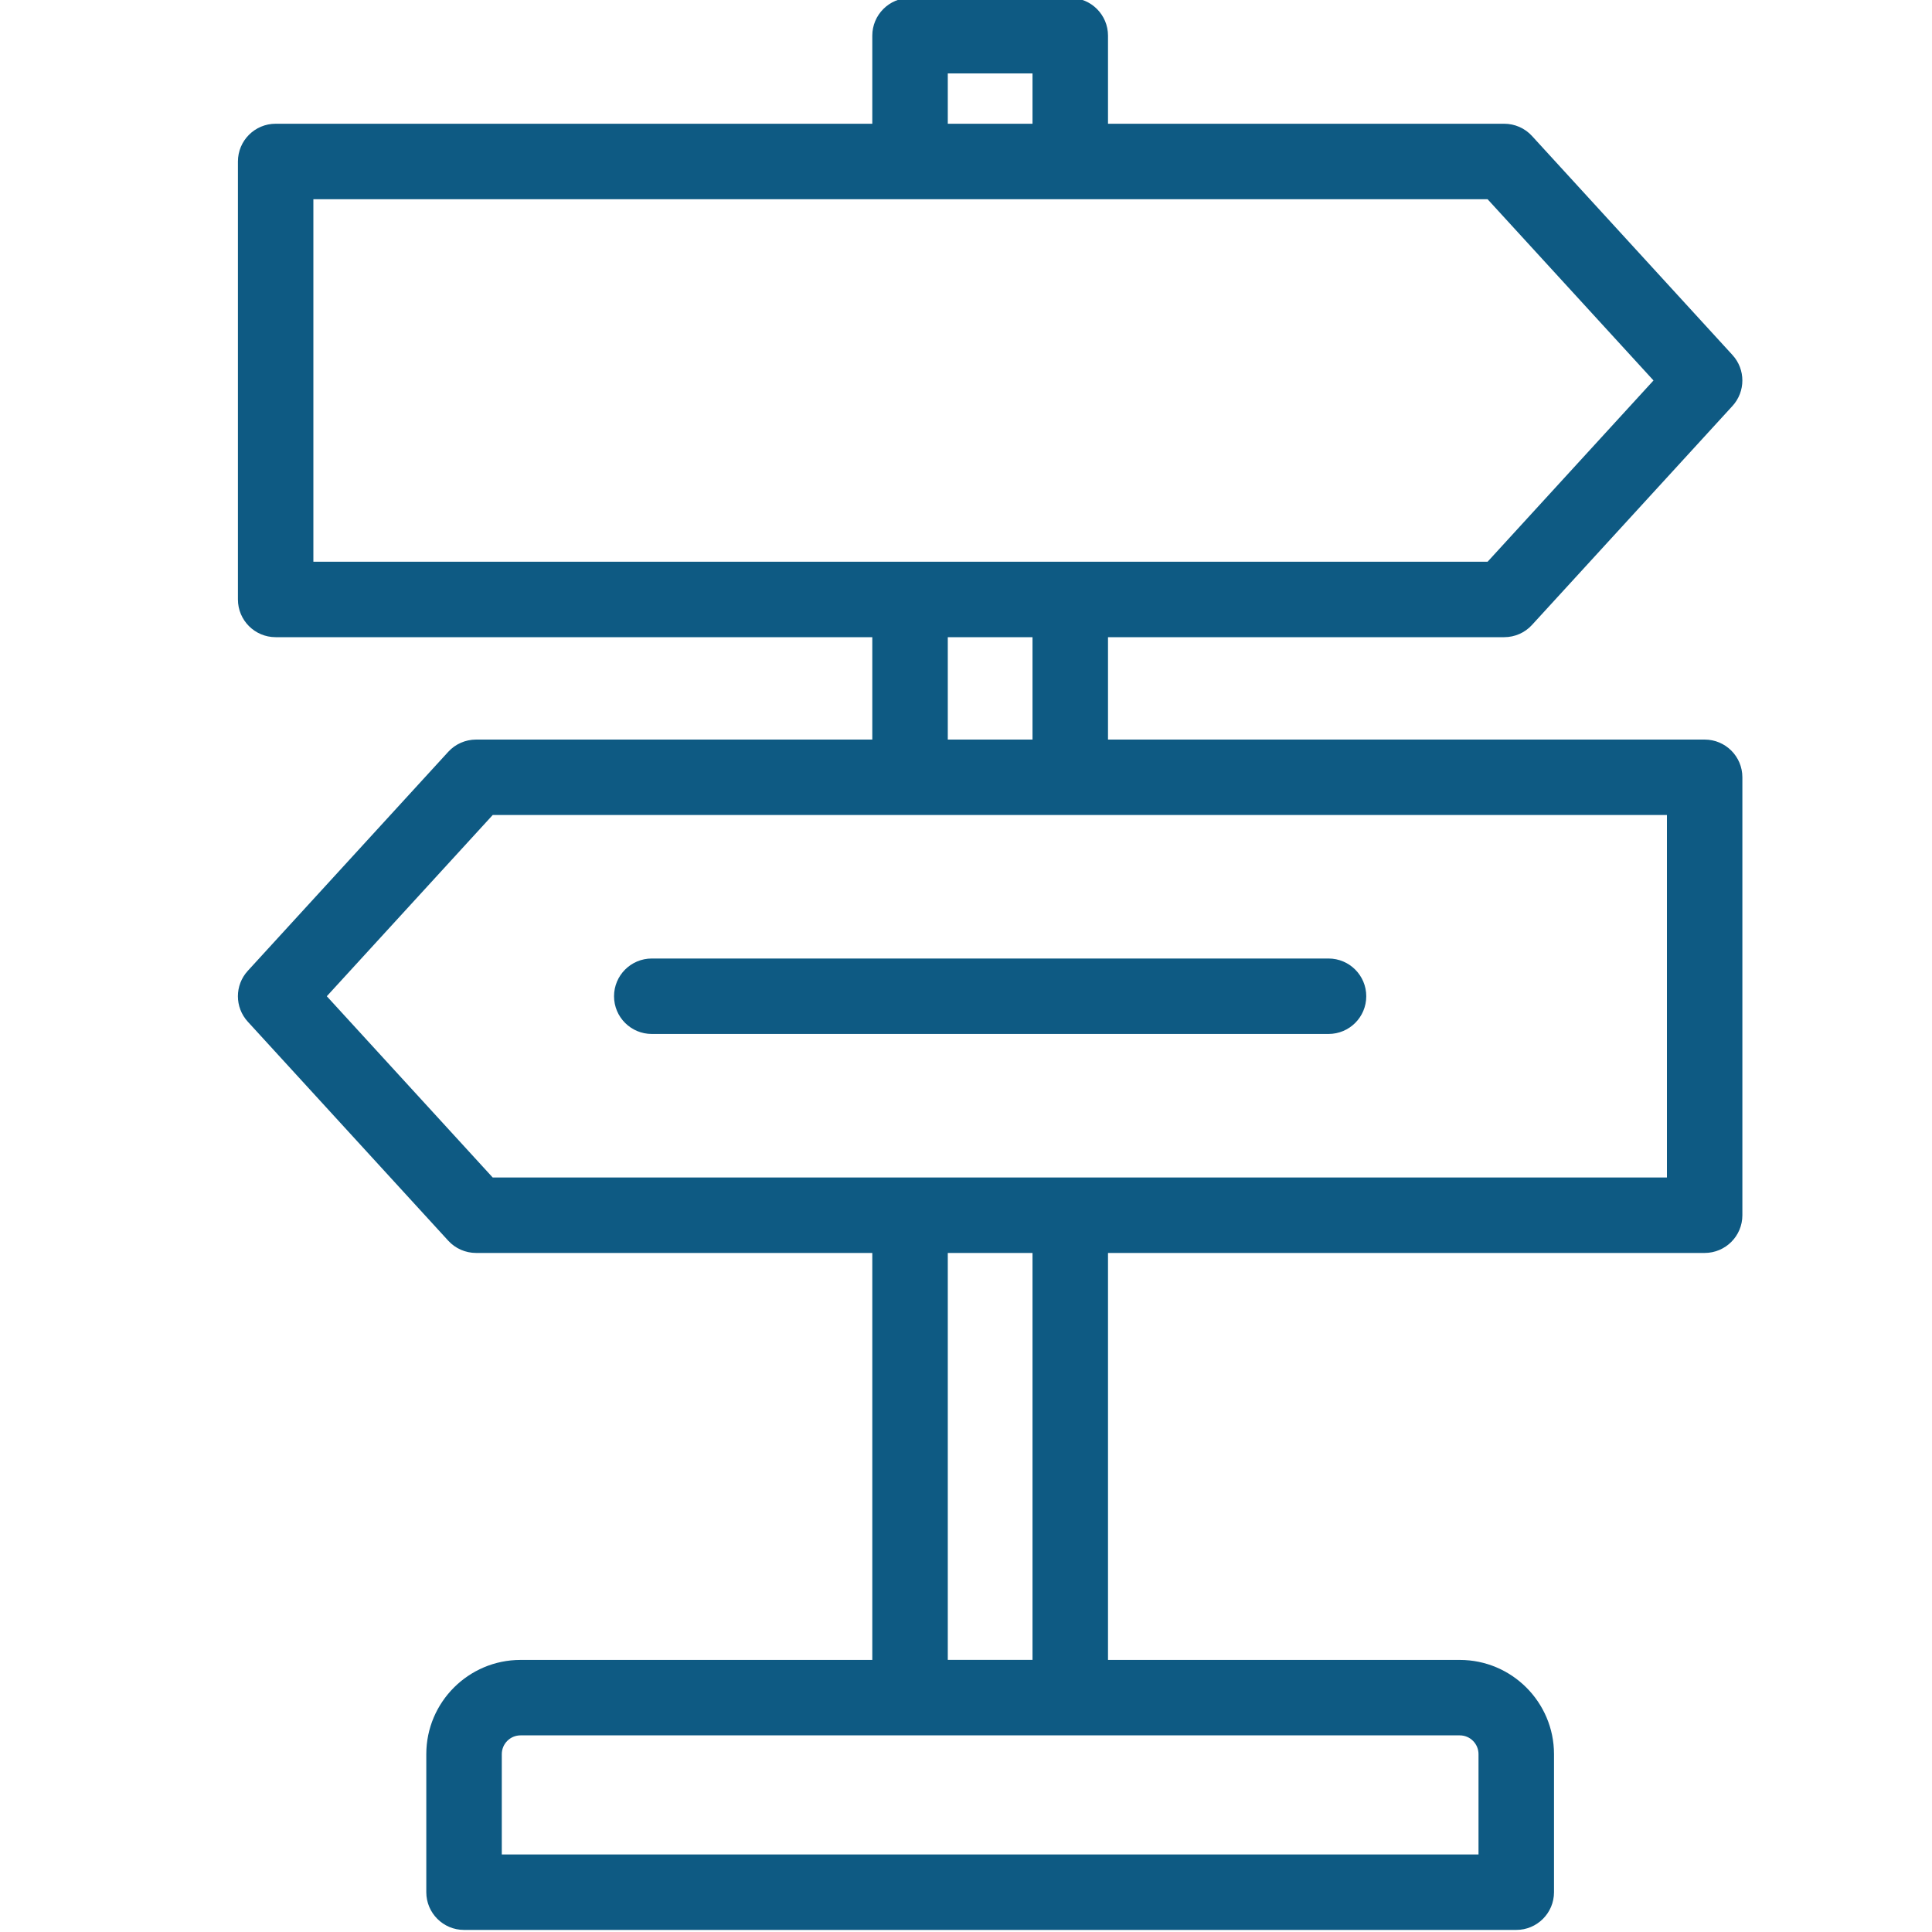 <svg width="40" height="40" viewBox="0 0 40 40" fill="none" xmlns="http://www.w3.org/2000/svg">
<g clip-path="url(#clip0_4128_706)">
<g clip-path="url(#clip1_4128_706)">
<path d="M35.293 15.312H22.94V13.192H31.143C31.362 13.192 31.572 13.1 31.719 12.938L35.869 8.405C36.142 8.106 36.142 7.648 35.869 7.35L31.719 2.816C31.572 2.654 31.362 2.562 31.143 2.562H22.94V0.738C22.94 0.307 22.59 -0.043 22.159 -0.043H18.841C18.41 -0.043 18.06 0.307 18.06 0.738V2.562H5.707C5.275 2.562 4.926 2.912 4.926 3.344V12.411C4.926 12.842 5.275 13.192 5.707 13.192H18.06V15.312H9.857C9.638 15.312 9.428 15.404 9.281 15.565L5.131 20.099C4.857 20.397 4.857 20.855 5.131 21.154L9.281 25.688C9.428 25.849 9.638 25.941 9.857 25.941H18.06V34.367H10.777C9.701 34.367 8.826 35.242 8.826 36.318V39.176C8.826 39.607 9.176 39.957 9.607 39.957H31.393C31.824 39.957 32.174 39.607 32.174 39.176V36.318C32.174 35.242 31.299 34.367 30.223 34.367H22.94V25.941H35.293C35.724 25.941 36.074 25.591 36.074 25.16V16.093C36.074 15.661 35.724 15.312 35.293 15.312ZM30.611 36.318V38.395H10.389V36.318C10.389 36.103 10.563 35.929 10.777 35.929H30.223C30.437 35.929 30.611 36.103 30.611 36.318ZM19.623 1.52H21.377V2.562H19.623V1.52ZM6.488 4.125H30.799L34.234 7.877L30.799 11.63H6.488V4.125ZM19.623 13.192H21.377V15.312H19.623V13.192ZM21.377 34.366H19.623V25.941H21.377V34.366ZM34.512 24.379H10.201L6.766 20.626L10.201 16.874H34.512V24.379Z" fill="#0E5A83"/>
<path d="M12.713 20.626C12.713 21.058 13.063 21.407 13.494 21.407H27.506C27.937 21.407 28.287 21.058 28.287 20.626C28.287 20.195 27.937 19.845 27.506 19.845H13.494C13.063 19.845 12.713 20.195 12.713 20.626Z" fill="#0E5A83"/>
</g>
</g>
<defs>
<clipPath id="clip0_4128_706">
<rect width="40" height="40" fill="white"/>
</clipPath>
<clipPath id="clip1_4128_706">
<rect width="40" height="40" fill="white" transform="translate(0.5 -0.043)"/>
</clipPath>
</defs>
</svg>
